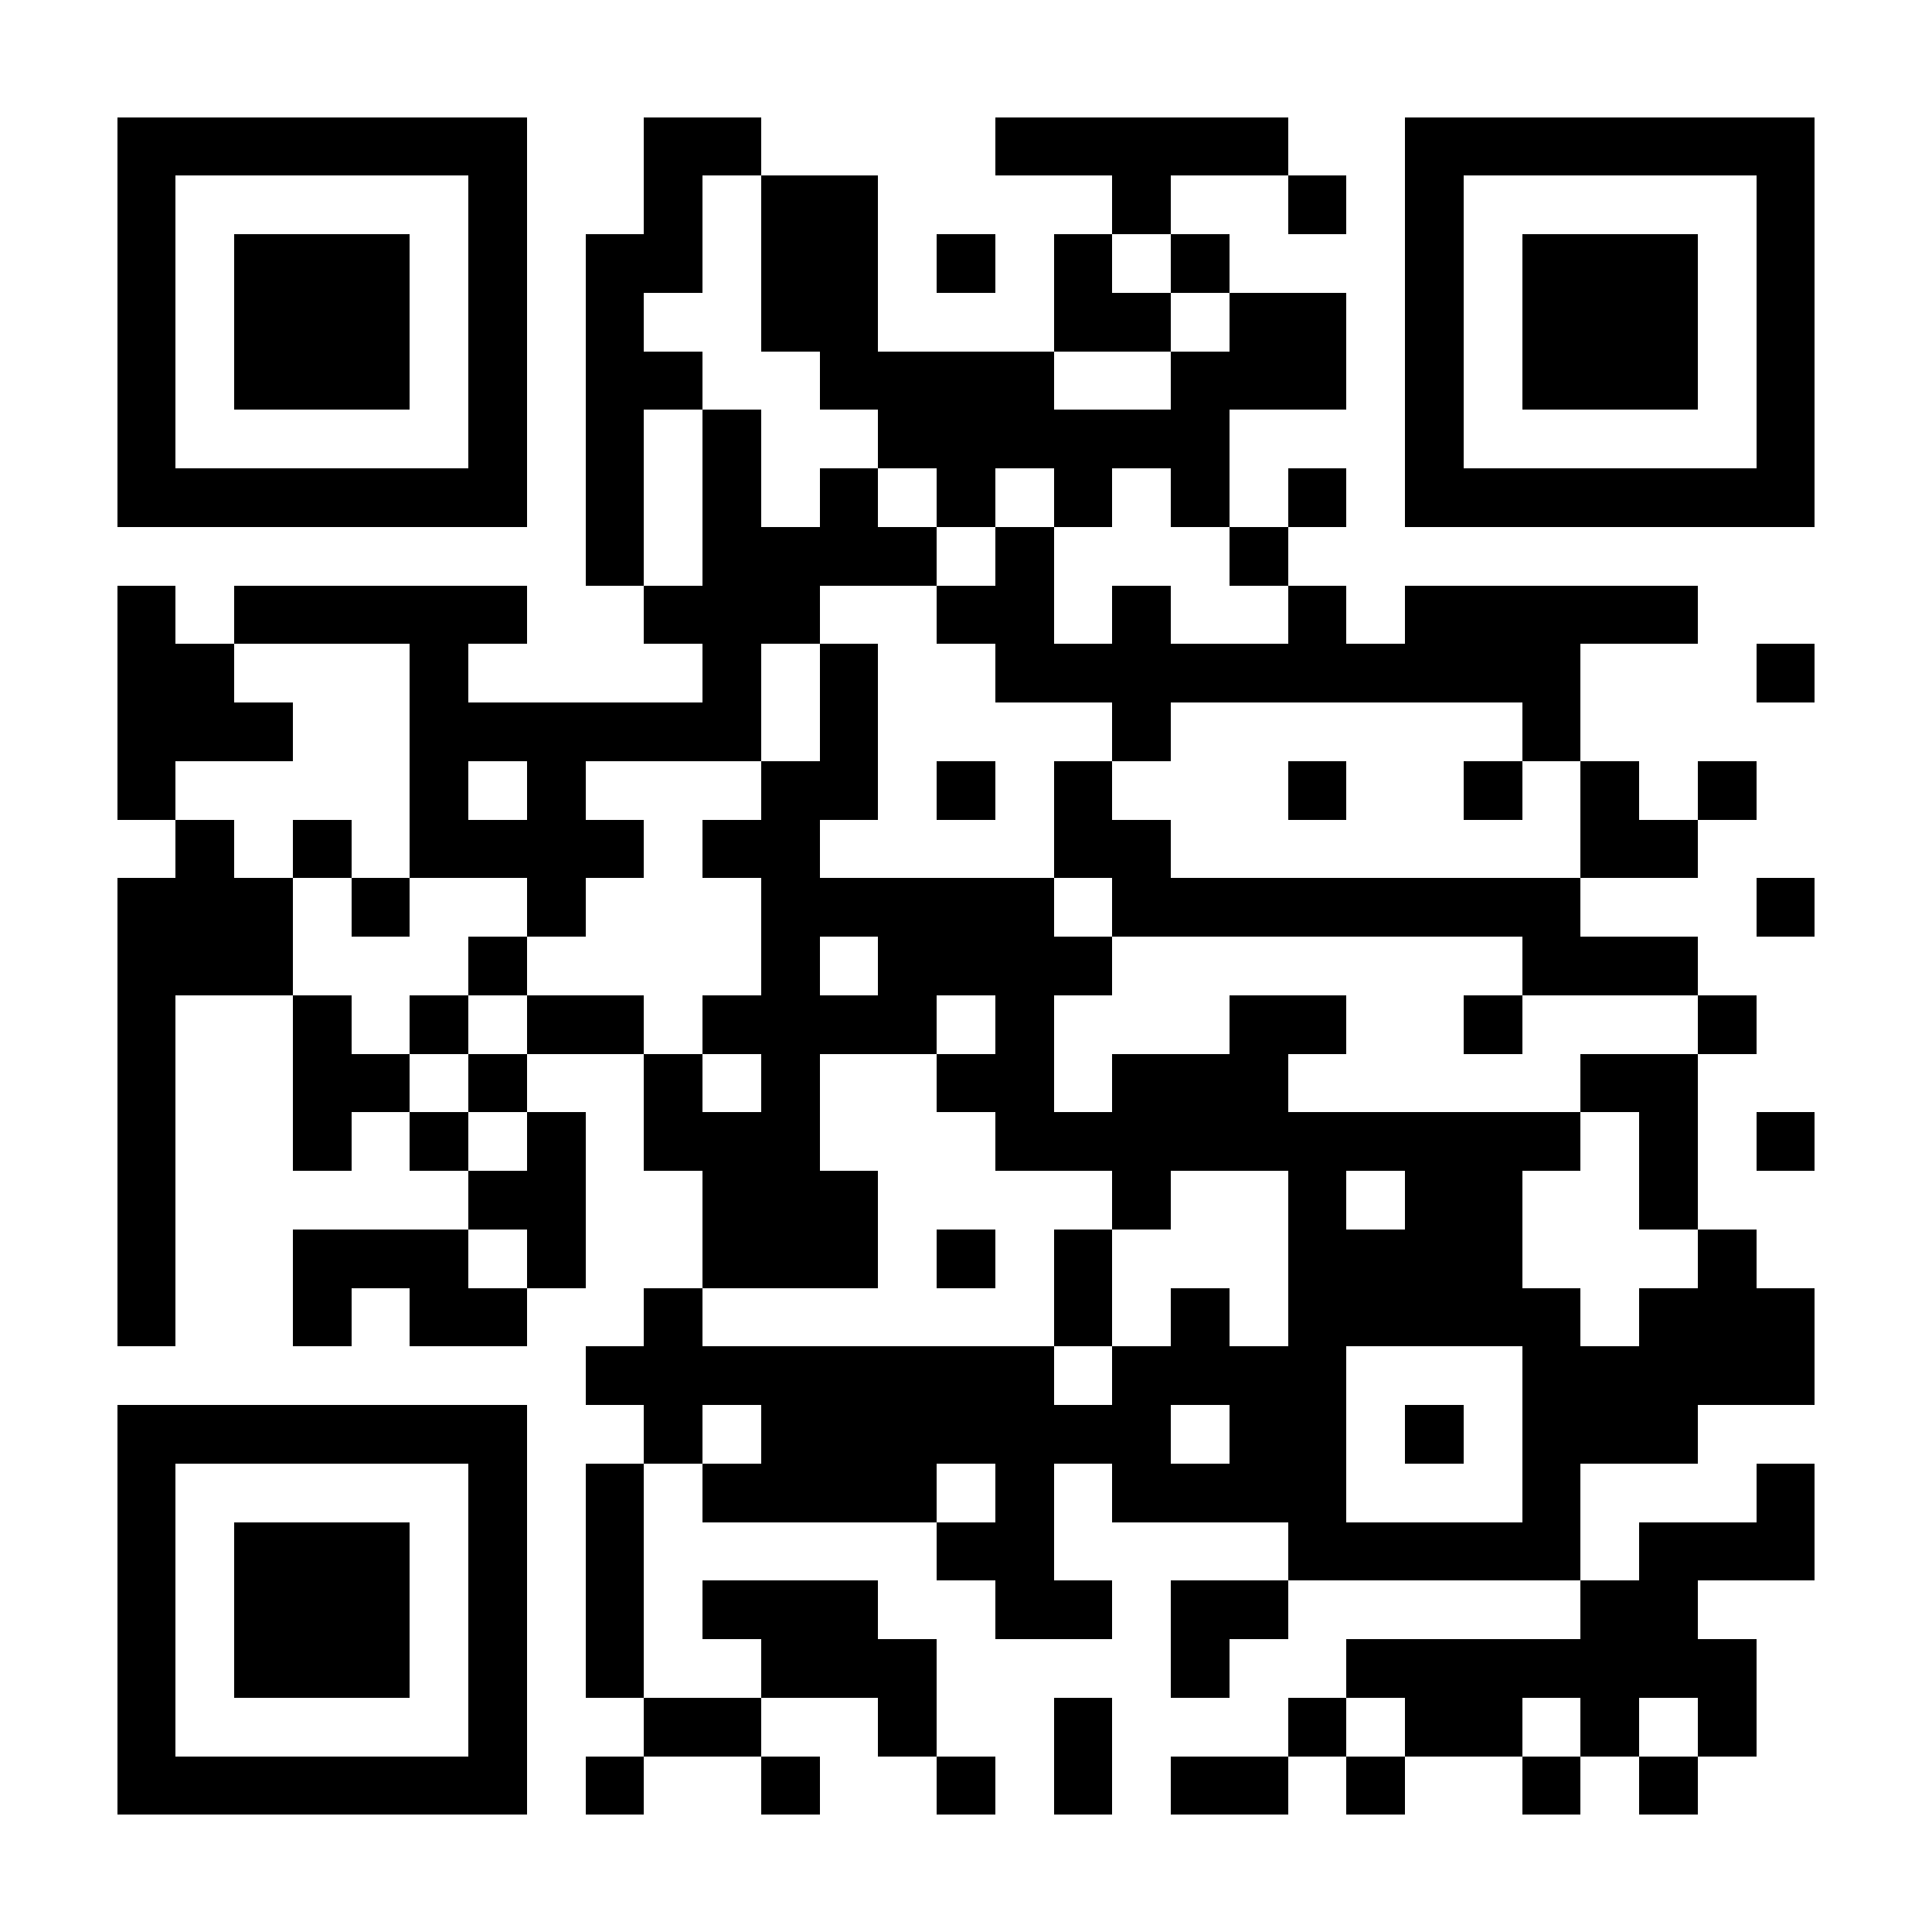 <?xml version="1.0" encoding="UTF-8"?>
<!DOCTYPE svg PUBLIC '-//W3C//DTD SVG 1.0//EN'
          'http://www.w3.org/TR/2001/REC-SVG-20010904/DTD/svg10.dtd'>
<svg fill="#fff" height="33" shape-rendering="crispEdges" style="fill: #fff;" viewBox="0 0 33 33" width="33" xmlns="http://www.w3.org/2000/svg" xmlns:xlink="http://www.w3.org/1999/xlink"
><path d="M0 0h33v33H0z"
  /><path d="M2 2.5h7m2 0h2m4 0h5m2 0h7M2 3.5h1m5 0h1m2 0h1m1 0h2m4 0h1m2 0h1m1 0h1m5 0h1M2 4.5h1m1 0h3m1 0h1m1 0h2m1 0h2m1 0h1m1 0h1m1 0h1m3 0h1m1 0h3m1 0h1M2 5.5h1m1 0h3m1 0h1m1 0h1m2 0h2m3 0h2m1 0h2m1 0h1m1 0h3m1 0h1M2 6.5h1m1 0h3m1 0h1m1 0h2m2 0h4m2 0h3m1 0h1m1 0h3m1 0h1M2 7.5h1m5 0h1m1 0h1m1 0h1m2 0h6m3 0h1m5 0h1M2 8.5h7m1 0h1m1 0h1m1 0h1m1 0h1m1 0h1m1 0h1m1 0h1m1 0h7M10 9.5h1m1 0h4m1 0h1m3 0h1M2 10.5h1m1 0h5m2 0h3m2 0h2m1 0h1m2 0h1m1 0h5M2 11.5h2m3 0h1m4 0h1m1 0h1m2 0h10m3 0h1M2 12.5h3m2 0h6m1 0h1m4 0h1m6 0h1M2 13.5h1m4 0h1m1 0h1m3 0h2m1 0h1m1 0h1m3 0h1m2 0h1m1 0h1m1 0h1M3 14.5h1m1 0h1m1 0h4m1 0h2m4 0h2m7 0h2M2 15.5h3m1 0h1m2 0h1m3 0h5m1 0h8m3 0h1M2 16.5h3m3 0h1m4 0h1m1 0h4m7 0h3M2 17.5h1m2 0h1m1 0h1m1 0h2m1 0h4m1 0h1m3 0h2m2 0h1m3 0h1M2 18.5h1m2 0h2m1 0h1m2 0h1m1 0h1m2 0h2m1 0h3m5 0h2M2 19.5h1m2 0h1m1 0h1m1 0h1m1 0h3m3 0h10m1 0h1m1 0h1M2 20.5h1m5 0h2m2 0h3m4 0h1m2 0h1m1 0h2m2 0h1M2 21.5h1m2 0h3m1 0h1m2 0h3m1 0h1m1 0h1m3 0h4m3 0h1M2 22.5h1m2 0h1m1 0h2m2 0h1m6 0h1m1 0h1m1 0h5m1 0h3M10 23.5h8m1 0h4m3 0h5M2 24.5h7m2 0h1m1 0h7m1 0h2m1 0h1m1 0h3M2 25.5h1m5 0h1m1 0h1m1 0h4m1 0h1m1 0h4m3 0h1m3 0h1M2 26.5h1m1 0h3m1 0h1m1 0h1m5 0h2m4 0h5m1 0h3M2 27.5h1m1 0h3m1 0h1m1 0h1m1 0h3m2 0h2m1 0h2m5 0h2M2 28.5h1m1 0h3m1 0h1m1 0h1m2 0h3m4 0h1m2 0h7M2 29.5h1m5 0h1m2 0h2m2 0h1m2 0h1m3 0h1m1 0h2m1 0h1m1 0h1M2 30.5h7m1 0h1m2 0h1m2 0h1m1 0h1m1 0h2m1 0h1m2 0h1m1 0h1" stroke="#000"
/></svg
>
